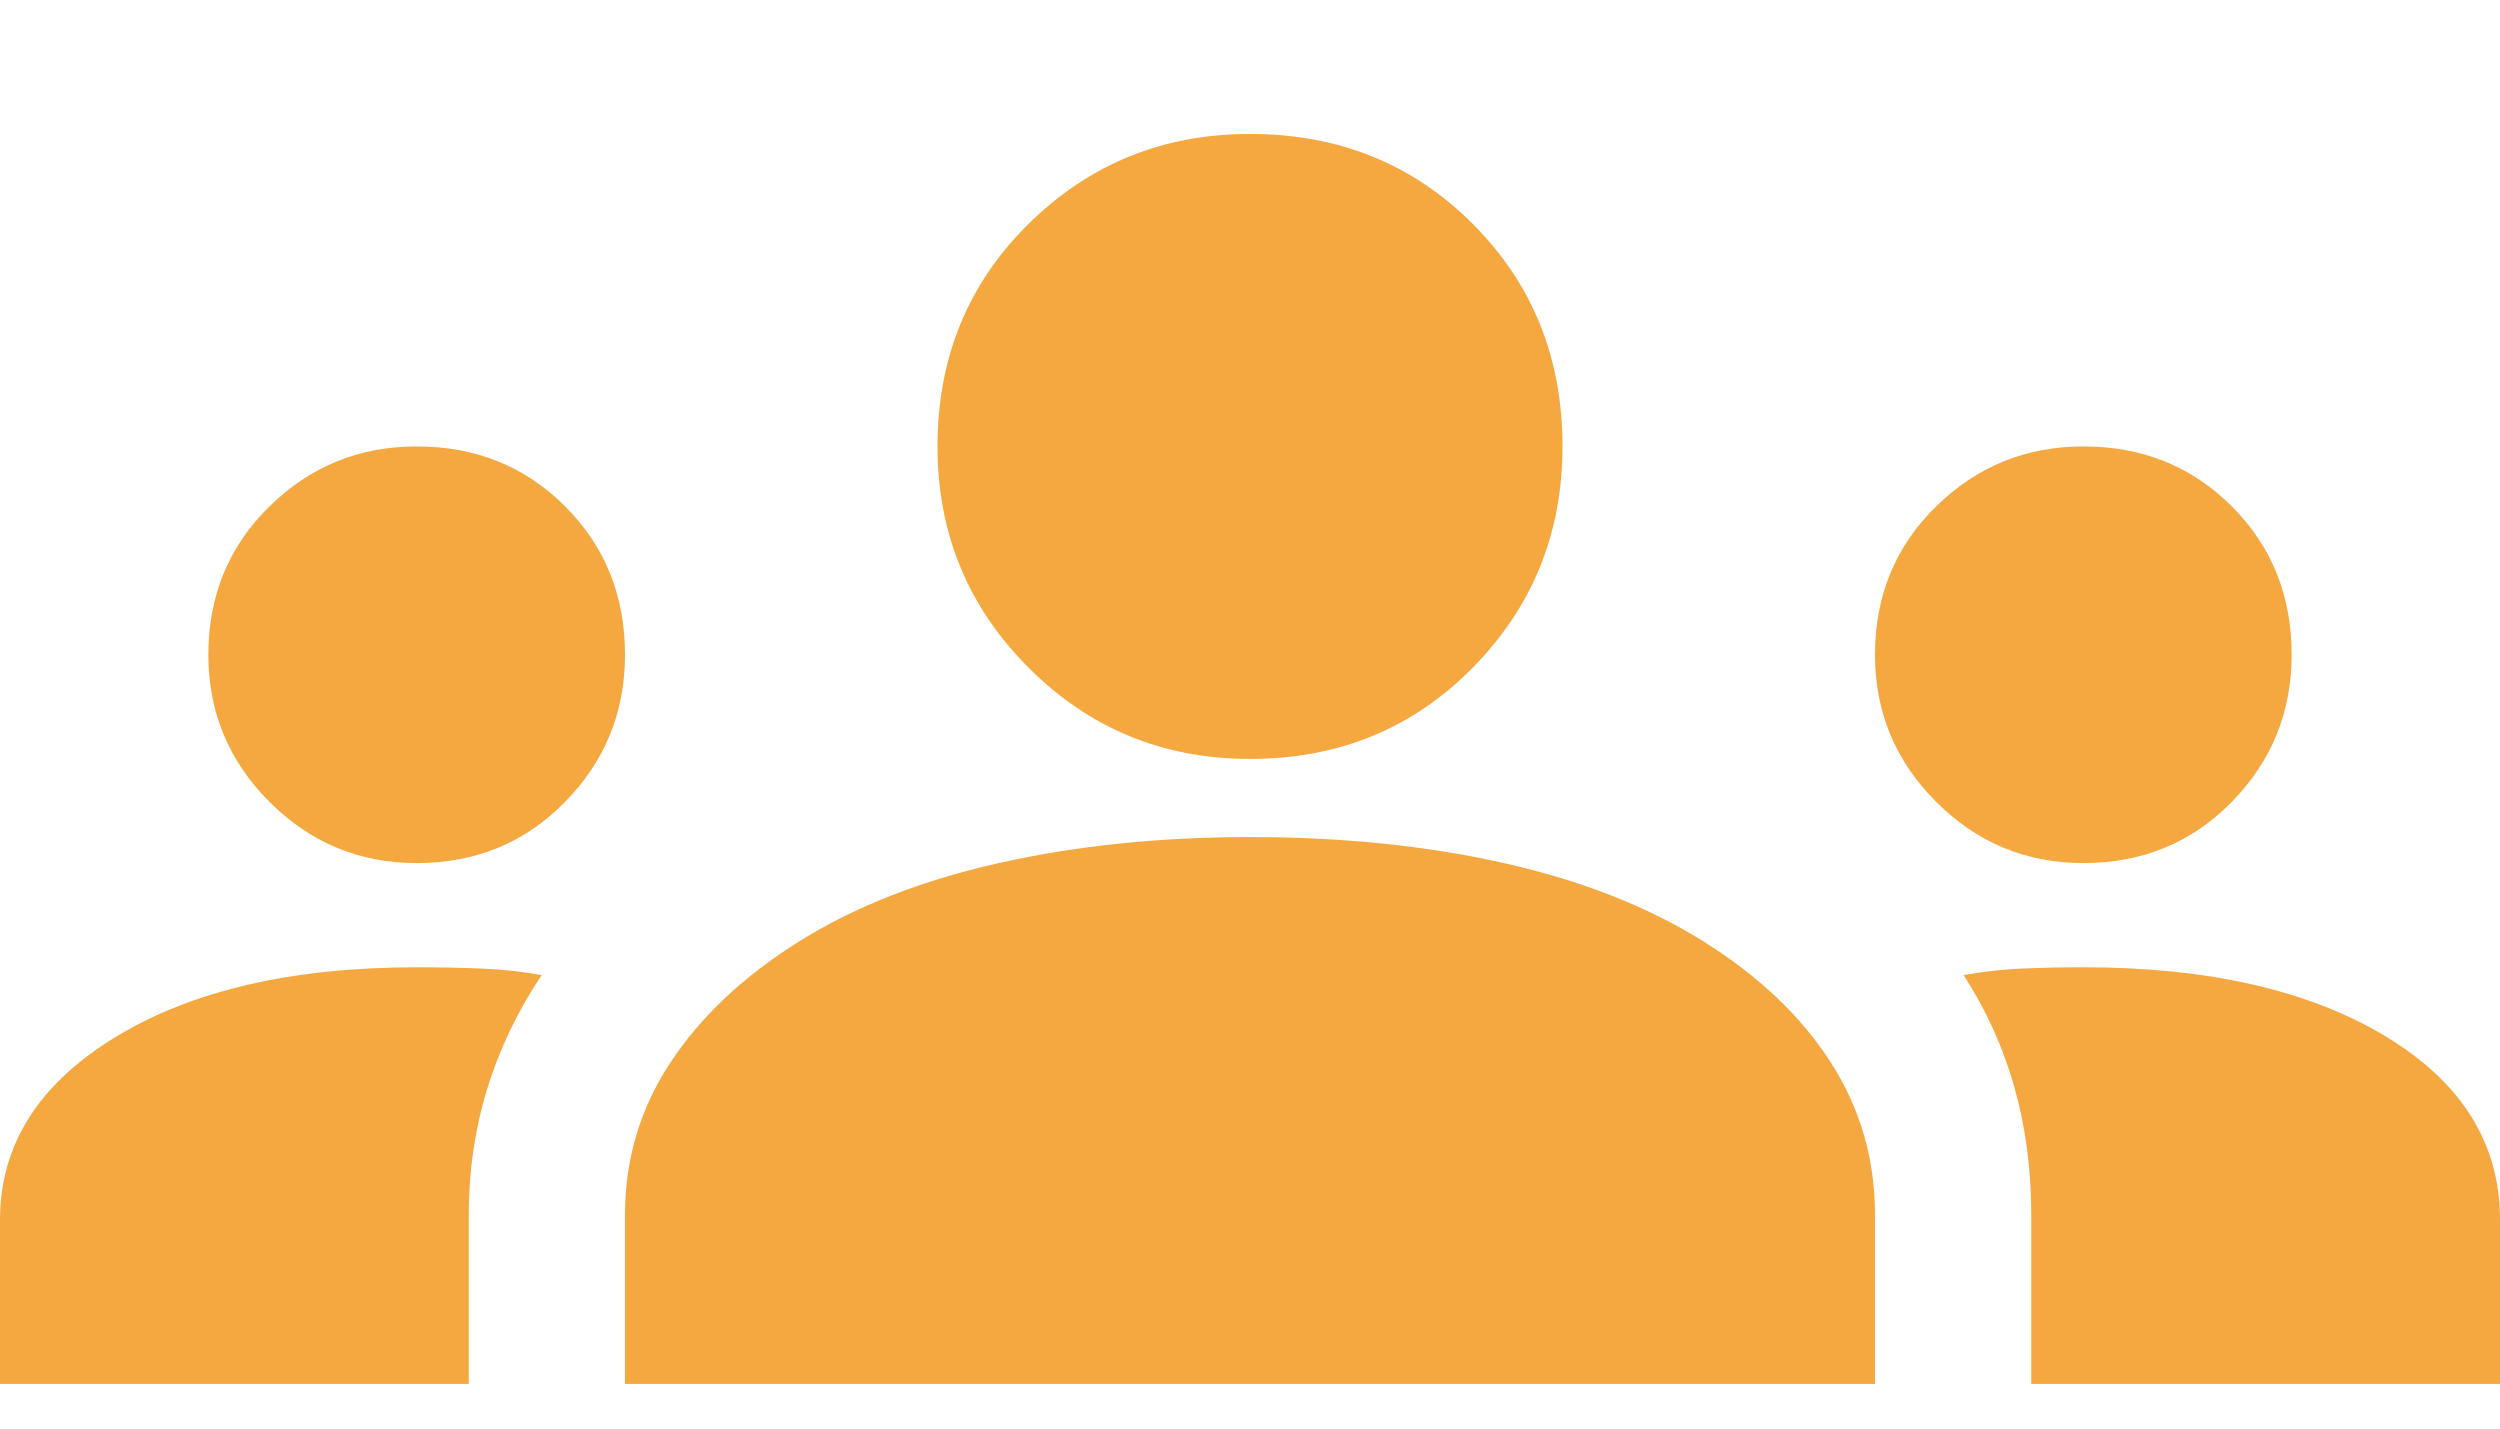 <?xml version="1.0" encoding="UTF-8"?>
<svg width="56px" height="32px" viewBox="0 0 56 32" version="1.1" xmlns="http://www.w3.org/2000/svg" xmlns:xlink="http://www.w3.org/1999/xlink">
    <title>groups_24dp_FILL1_wght400_GRAD0_opsz24</title>
    <g id="Screens" stroke="none" stroke-width="1" fill="none" fill-rule="evenodd">
        <g id="Home" transform="translate(-835, -5946)">
            <g id="Callout-[Data-Counts]" transform="translate(0, 5824)">
                <g id="Item" transform="translate(783, 122)">
                    <g id="groups_24dp_FILL1_wght400_GRAD0_opsz24" transform="translate(52, 0)">
                        <rect id="Rectangle" x="0" y="0" width="56" height="32"></rect>
                        <path d="M0,31 L0,27.325 C0,25.653 0.856,24.292 2.567,23.242 C4.278,22.192 6.533,21.667 9.333,21.667 C9.839,21.667 10.325,21.676 10.792,21.696 C11.258,21.715 11.706,21.764 12.133,21.842 C11.589,22.658 11.181,23.514 10.908,24.408 C10.636,25.303 10.5,26.236 10.5,27.208 L10.5,31 L0,31 Z M14,31 L14,27.208 C14,25.964 14.34,24.826 15.021,23.796 C15.701,22.765 16.664,21.861 17.908,21.083 C19.153,20.306 20.64,19.722 22.371,19.333 C24.101,18.944 25.978,18.75 28,18.75 C30.061,18.75 31.957,18.944 33.688,19.333 C35.418,19.722 36.906,20.306 38.15,21.083 C39.394,21.861 40.347,22.765 41.008,23.796 C41.669,24.826 42,25.964 42,27.208 L42,31 L14,31 Z M45.5,31 L45.5,27.208 C45.5,26.197 45.374,25.244 45.121,24.35 C44.868,23.456 44.489,22.619 43.983,21.842 C44.411,21.764 44.849,21.715 45.296,21.696 C45.743,21.676 46.2,21.667 46.667,21.667 C49.467,21.667 51.722,22.182 53.433,23.212 C55.144,24.243 56,25.614 56,27.325 L56,31 L45.5,31 Z M9.333,19.333 C8.05,19.333 6.951,18.876 6.037,17.962 C5.124,17.049 4.667,15.95 4.667,14.667 C4.667,13.344 5.124,12.236 6.037,11.342 C6.951,10.447 8.05,10 9.333,10 C10.656,10 11.764,10.447 12.658,11.342 C13.553,12.236 14,13.344 14,14.667 C14,15.95 13.553,17.049 12.658,17.962 C11.764,18.876 10.656,19.333 9.333,19.333 Z M46.667,19.333 C45.383,19.333 44.285,18.876 43.371,17.962 C42.457,17.049 42,15.95 42,14.667 C42,13.344 42.457,12.236 43.371,11.342 C44.285,10.447 45.383,10 46.667,10 C47.989,10 49.097,10.447 49.992,11.342 C50.886,12.236 51.333,13.344 51.333,14.667 C51.333,15.95 50.886,17.049 49.992,17.962 C49.097,18.876 47.989,19.333 46.667,19.333 Z M28,17 C26.056,17 24.403,16.319 23.042,14.958 C21.681,13.597 21,11.944 21,10 C21,8.017 21.681,6.354 23.042,5.013 C24.403,3.671 26.056,3 28,3 C29.983,3 31.646,3.671 32.987,5.013 C34.329,6.354 35,8.017 35,10 C35,11.944 34.329,13.597 32.987,14.958 C31.646,16.319 29.983,17 28,17 Z" id="Shape" fill="#F5A840" fill-rule="nonzero"></path>
                    </g>
                </g>
            </g>
        </g>
    </g>
</svg>